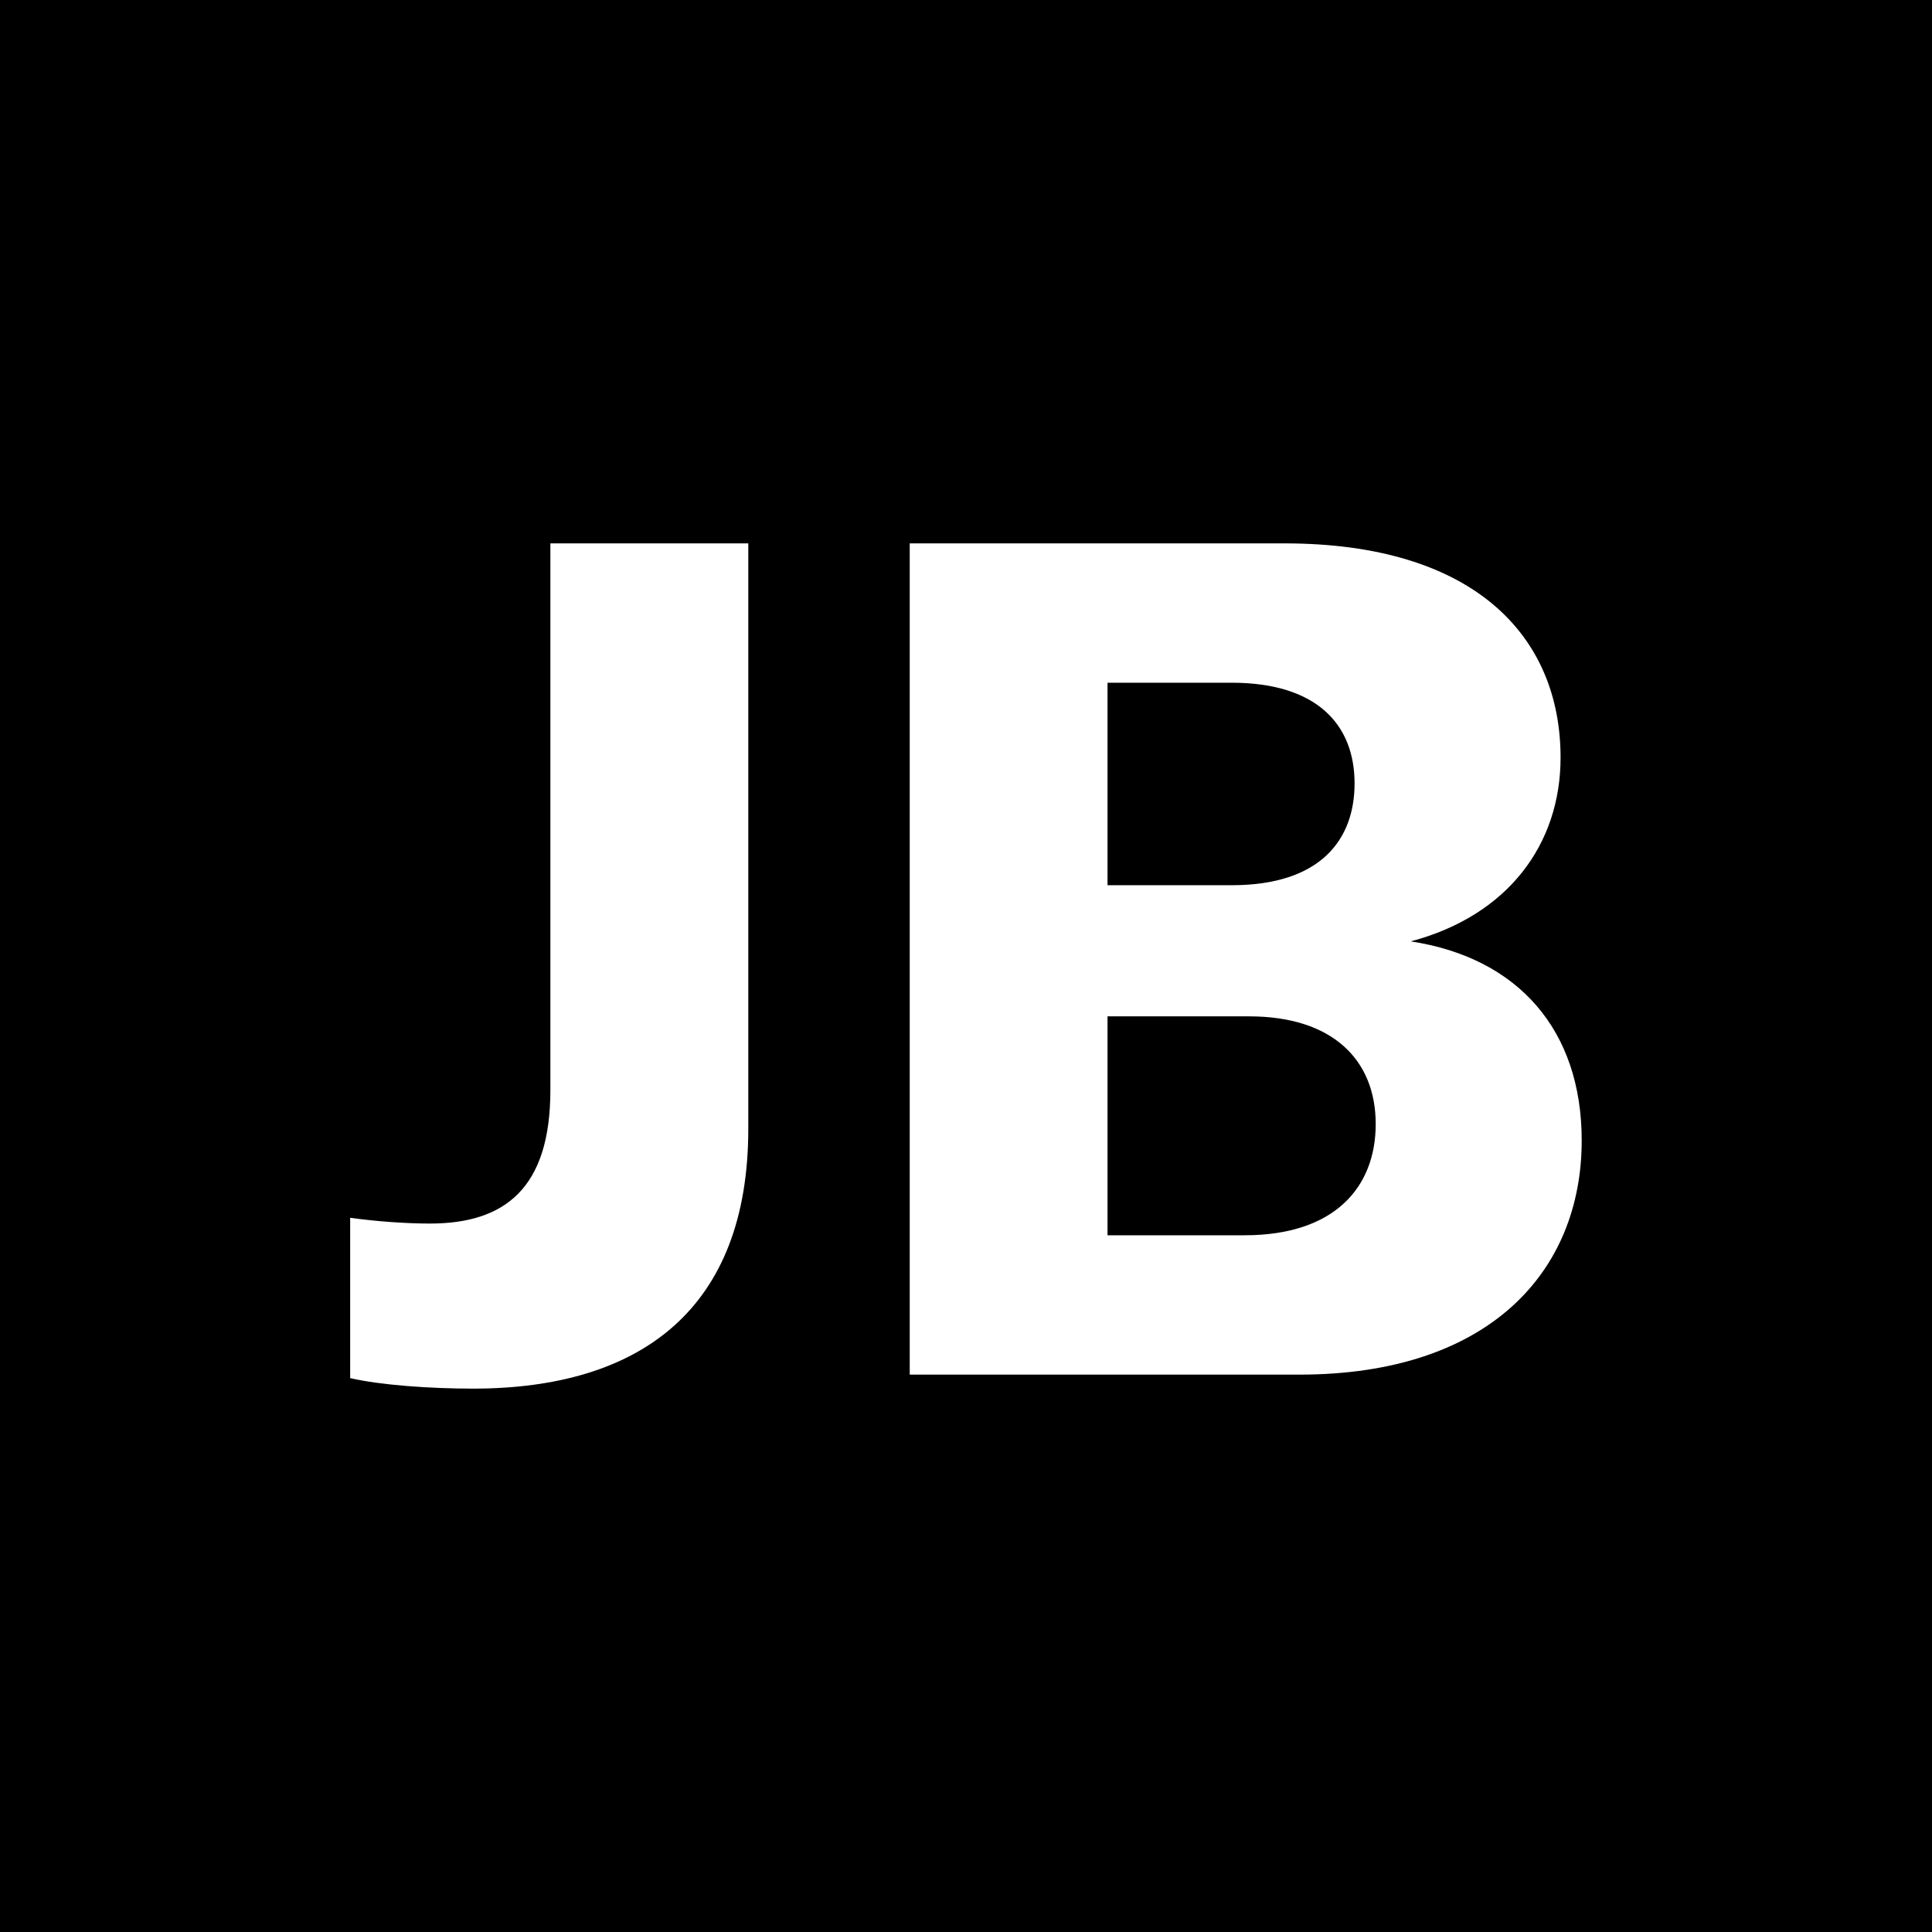 <svg width="16" height="16" viewBox="0 0 16 16" fill="none" xmlns="http://www.w3.org/2000/svg">
<rect width="16" height="16" fill="black"/>
<path d="M6.197 9.348C6.197 10.841 5.305 11.5 3.918 11.5C3.56 11.5 3.152 11.471 2.9 11.413V10.085C3.104 10.114 3.356 10.133 3.56 10.133C4.18 10.133 4.558 9.842 4.558 9.028V4.5H6.197V9.348Z" fill="white"/>
<path d="M7.534 11.384V4.5H10.636C12.207 4.5 12.924 5.266 12.924 6.274C12.924 6.992 12.488 7.583 11.683 7.796C12.575 7.932 13.099 8.533 13.099 9.445C13.099 10.53 12.333 11.384 10.762 11.384H7.534ZM9.172 10.23H10.307C11.053 10.23 11.393 9.832 11.393 9.309C11.393 8.776 11.034 8.417 10.345 8.417H9.172V10.23ZM9.172 7.331H10.2C10.937 7.331 11.218 6.953 11.218 6.488C11.218 6.003 10.908 5.654 10.2 5.654H9.172V7.331Z" fill="white"/>
</svg>